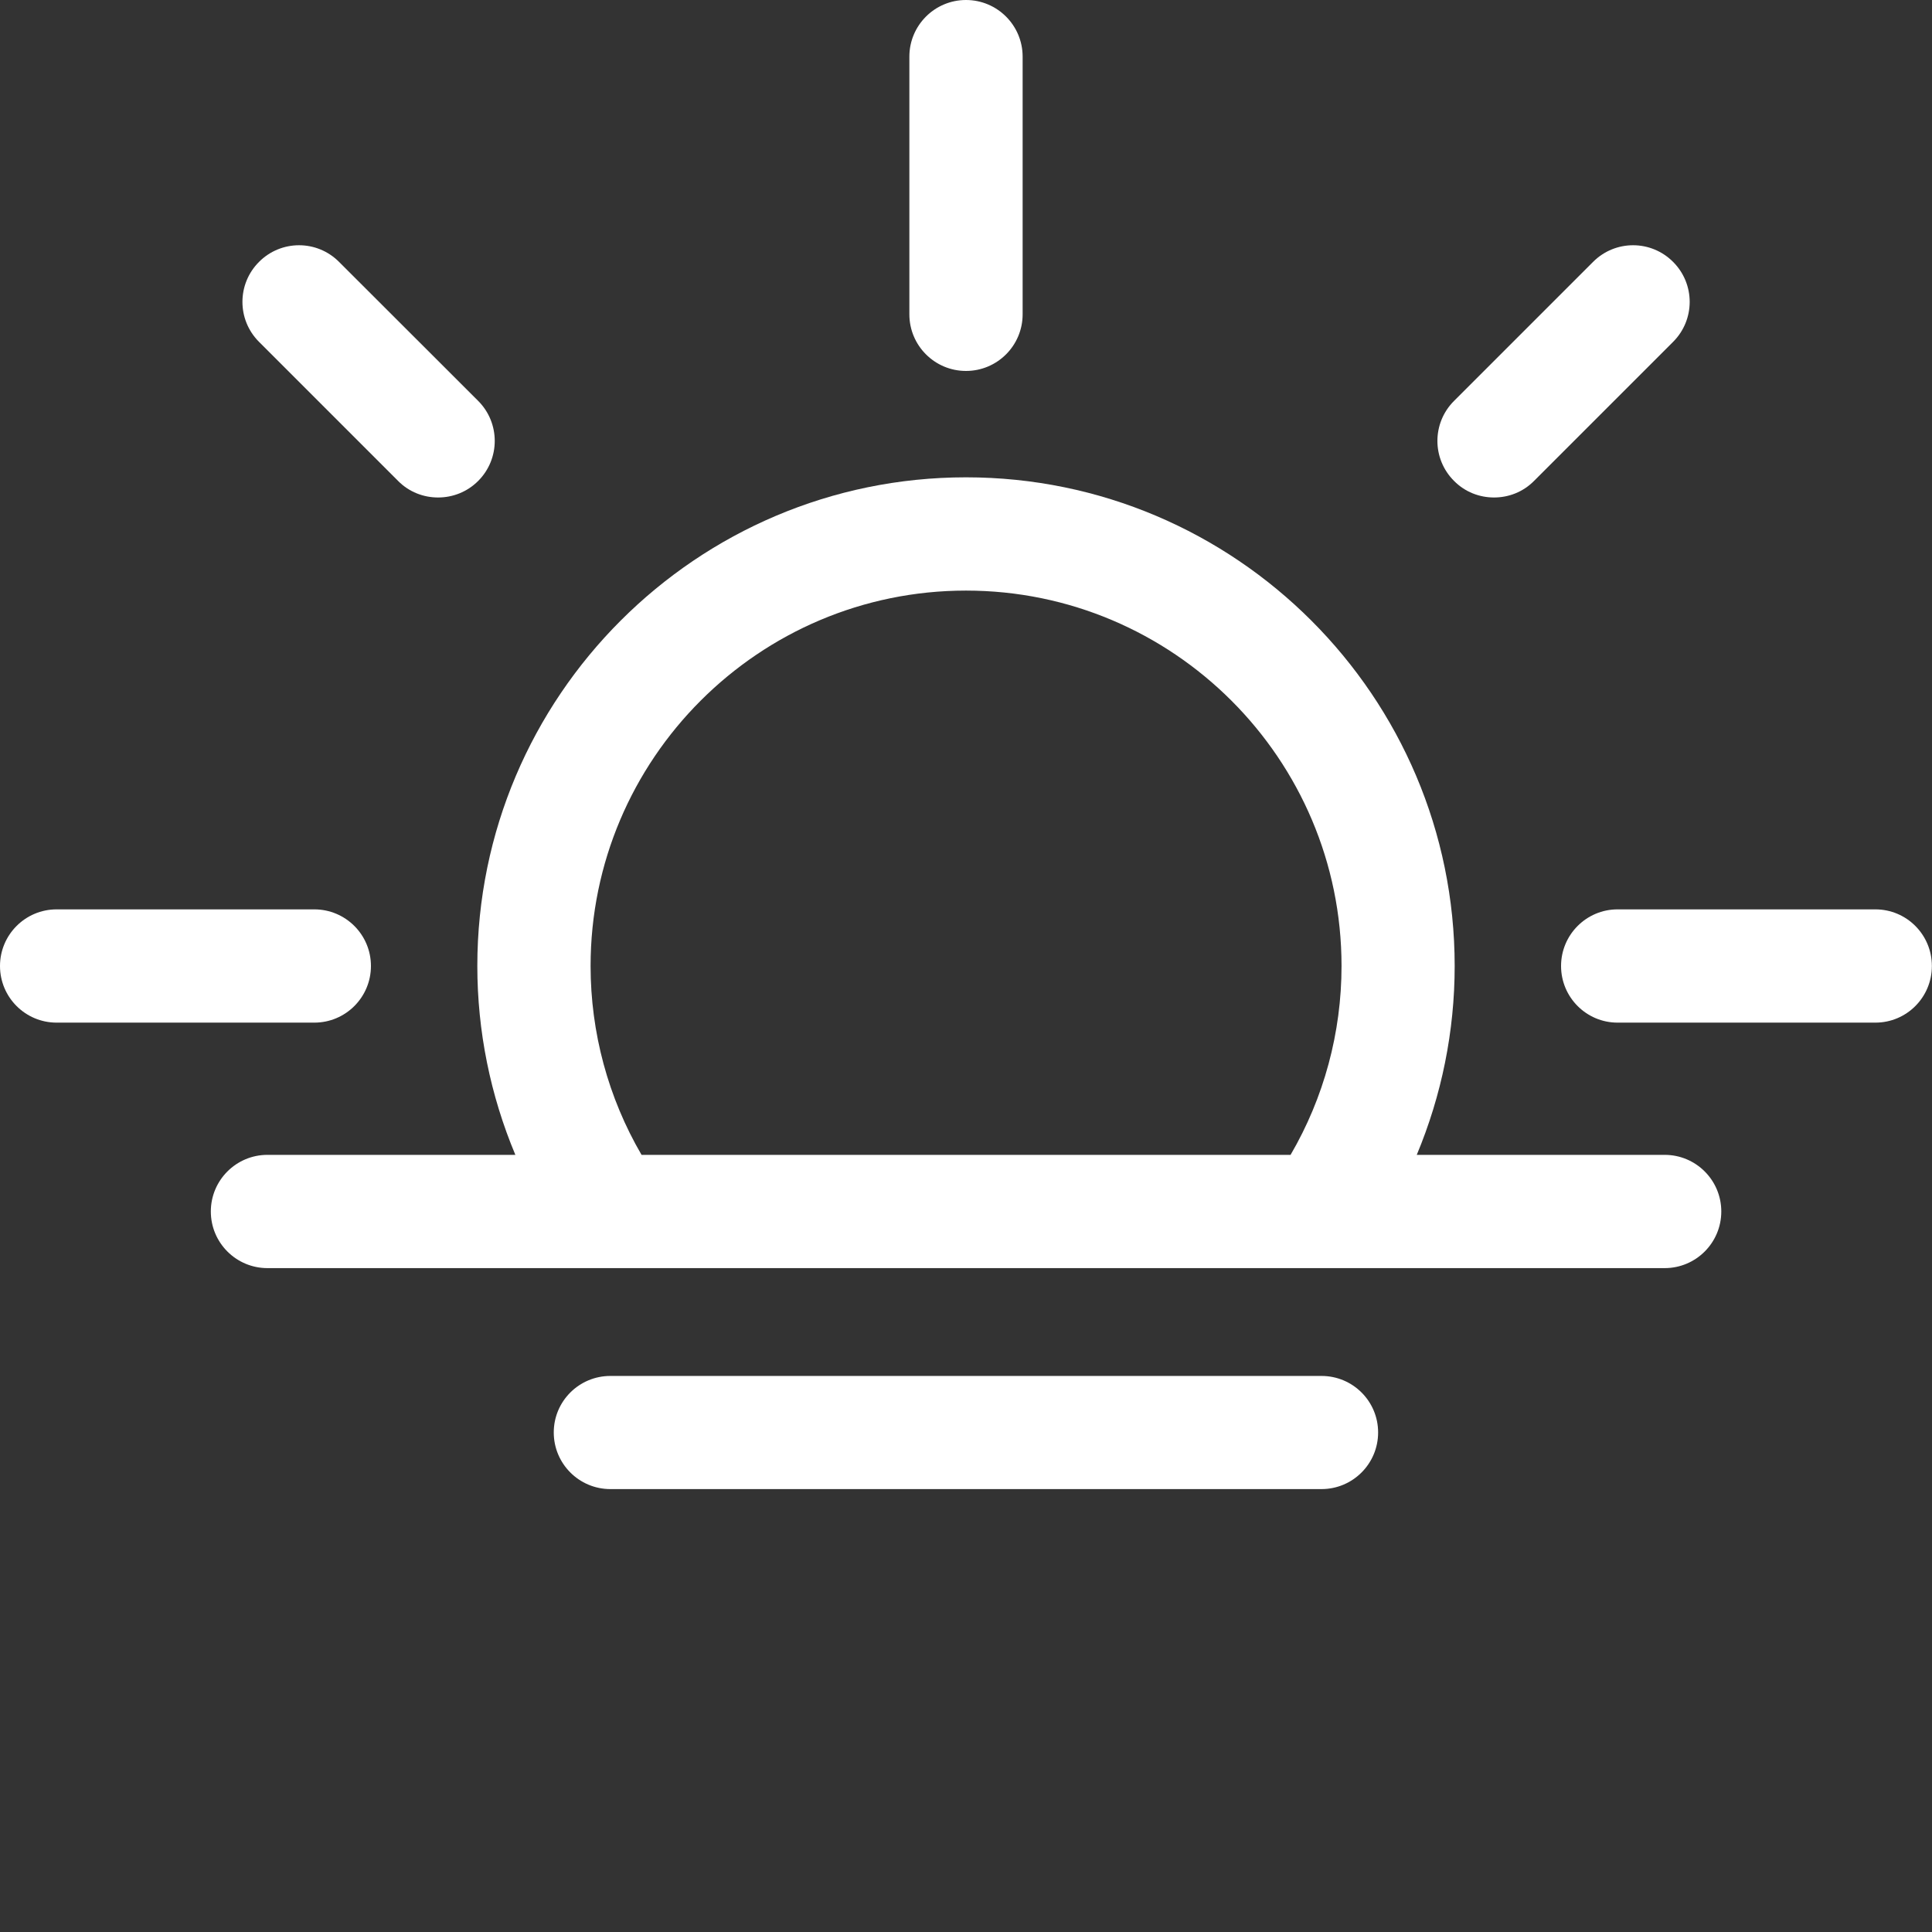<svg xmlns="http://www.w3.org/2000/svg" width="16" height="16" viewBox="0 0 16 16" fill="none">
  <rect x="0" y="0" width="16" height="16" fill="#333333" stroke="none"/>
  <path d="M8 3.072C8.259 3.072 8.469 2.862 8.469 2.603V0.469C8.469 0.21 8.259 0 8 0C7.741 0 7.531 0.21 7.531 0.469V2.603C7.531 2.862 7.741 3.072 8 3.072Z" fill="white"/>
  <path d="M15.531 7.531H13.396C13.138 7.531 12.928 7.741 12.928 8C12.928 8.259 13.138 8.469 13.396 8.469H15.531C15.79 8.469 15.999 8.259 15.999 8C15.999 7.741 15.79 7.531 15.531 7.531Z" fill="white"/>
  <path d="M3.072 8C3.072 7.741 2.862 7.531 2.603 7.531H0.469C0.21 7.531 0 7.741 0 8C0 8.259 0.21 8.469 0.469 8.469H2.603C2.862 8.469 3.072 8.259 3.072 8Z" fill="white"/>
  <path d="M12.373 4.12C12.493 4.12 12.613 4.075 12.704 3.983L13.856 2.831C14.039 2.648 14.039 2.352 13.856 2.169C13.673 1.985 13.376 1.985 13.193 2.169L12.042 3.32C11.858 3.503 11.858 3.8 12.042 3.983C12.133 4.075 12.253 4.12 12.373 4.12Z" fill="white"/>
  <path d="M3.297 3.983C3.388 4.075 3.508 4.12 3.628 4.12C3.748 4.12 3.868 4.075 3.96 3.983C4.143 3.8 4.143 3.503 3.96 3.32L2.808 2.169C2.625 1.985 2.328 1.985 2.145 2.169C1.962 2.352 1.962 2.648 2.145 2.831L3.297 3.983Z" fill="white"/>
  <path d="M13.786 9.564H11.733C11.939 9.071 12.047 8.54 12.047 8C12.047 5.769 10.232 3.953 8 3.953C5.769 3.953 3.953 5.769 3.953 8C3.953 8.539 4.061 9.071 4.268 9.564H2.215C1.956 9.564 1.746 9.774 1.746 10.033C1.746 10.292 1.956 10.502 2.215 10.502H13.786C14.045 10.502 14.255 10.292 14.255 10.033C14.255 9.774 14.045 9.564 13.786 9.564ZM4.891 8C4.891 6.285 6.286 4.891 8 4.891C9.715 4.891 11.11 6.285 11.11 8C11.11 8.552 10.964 9.091 10.688 9.564H5.313C5.037 9.091 4.891 8.551 4.891 8Z" fill="white"/>
  <path d="M10.944 11.395H5.055C4.796 11.395 4.586 11.604 4.586 11.863C4.586 12.122 4.796 12.332 5.055 12.332H10.944C11.203 12.332 11.413 12.122 11.413 11.863C11.413 11.604 11.203 11.395 10.944 11.395Z" fill="white"/>
</svg>